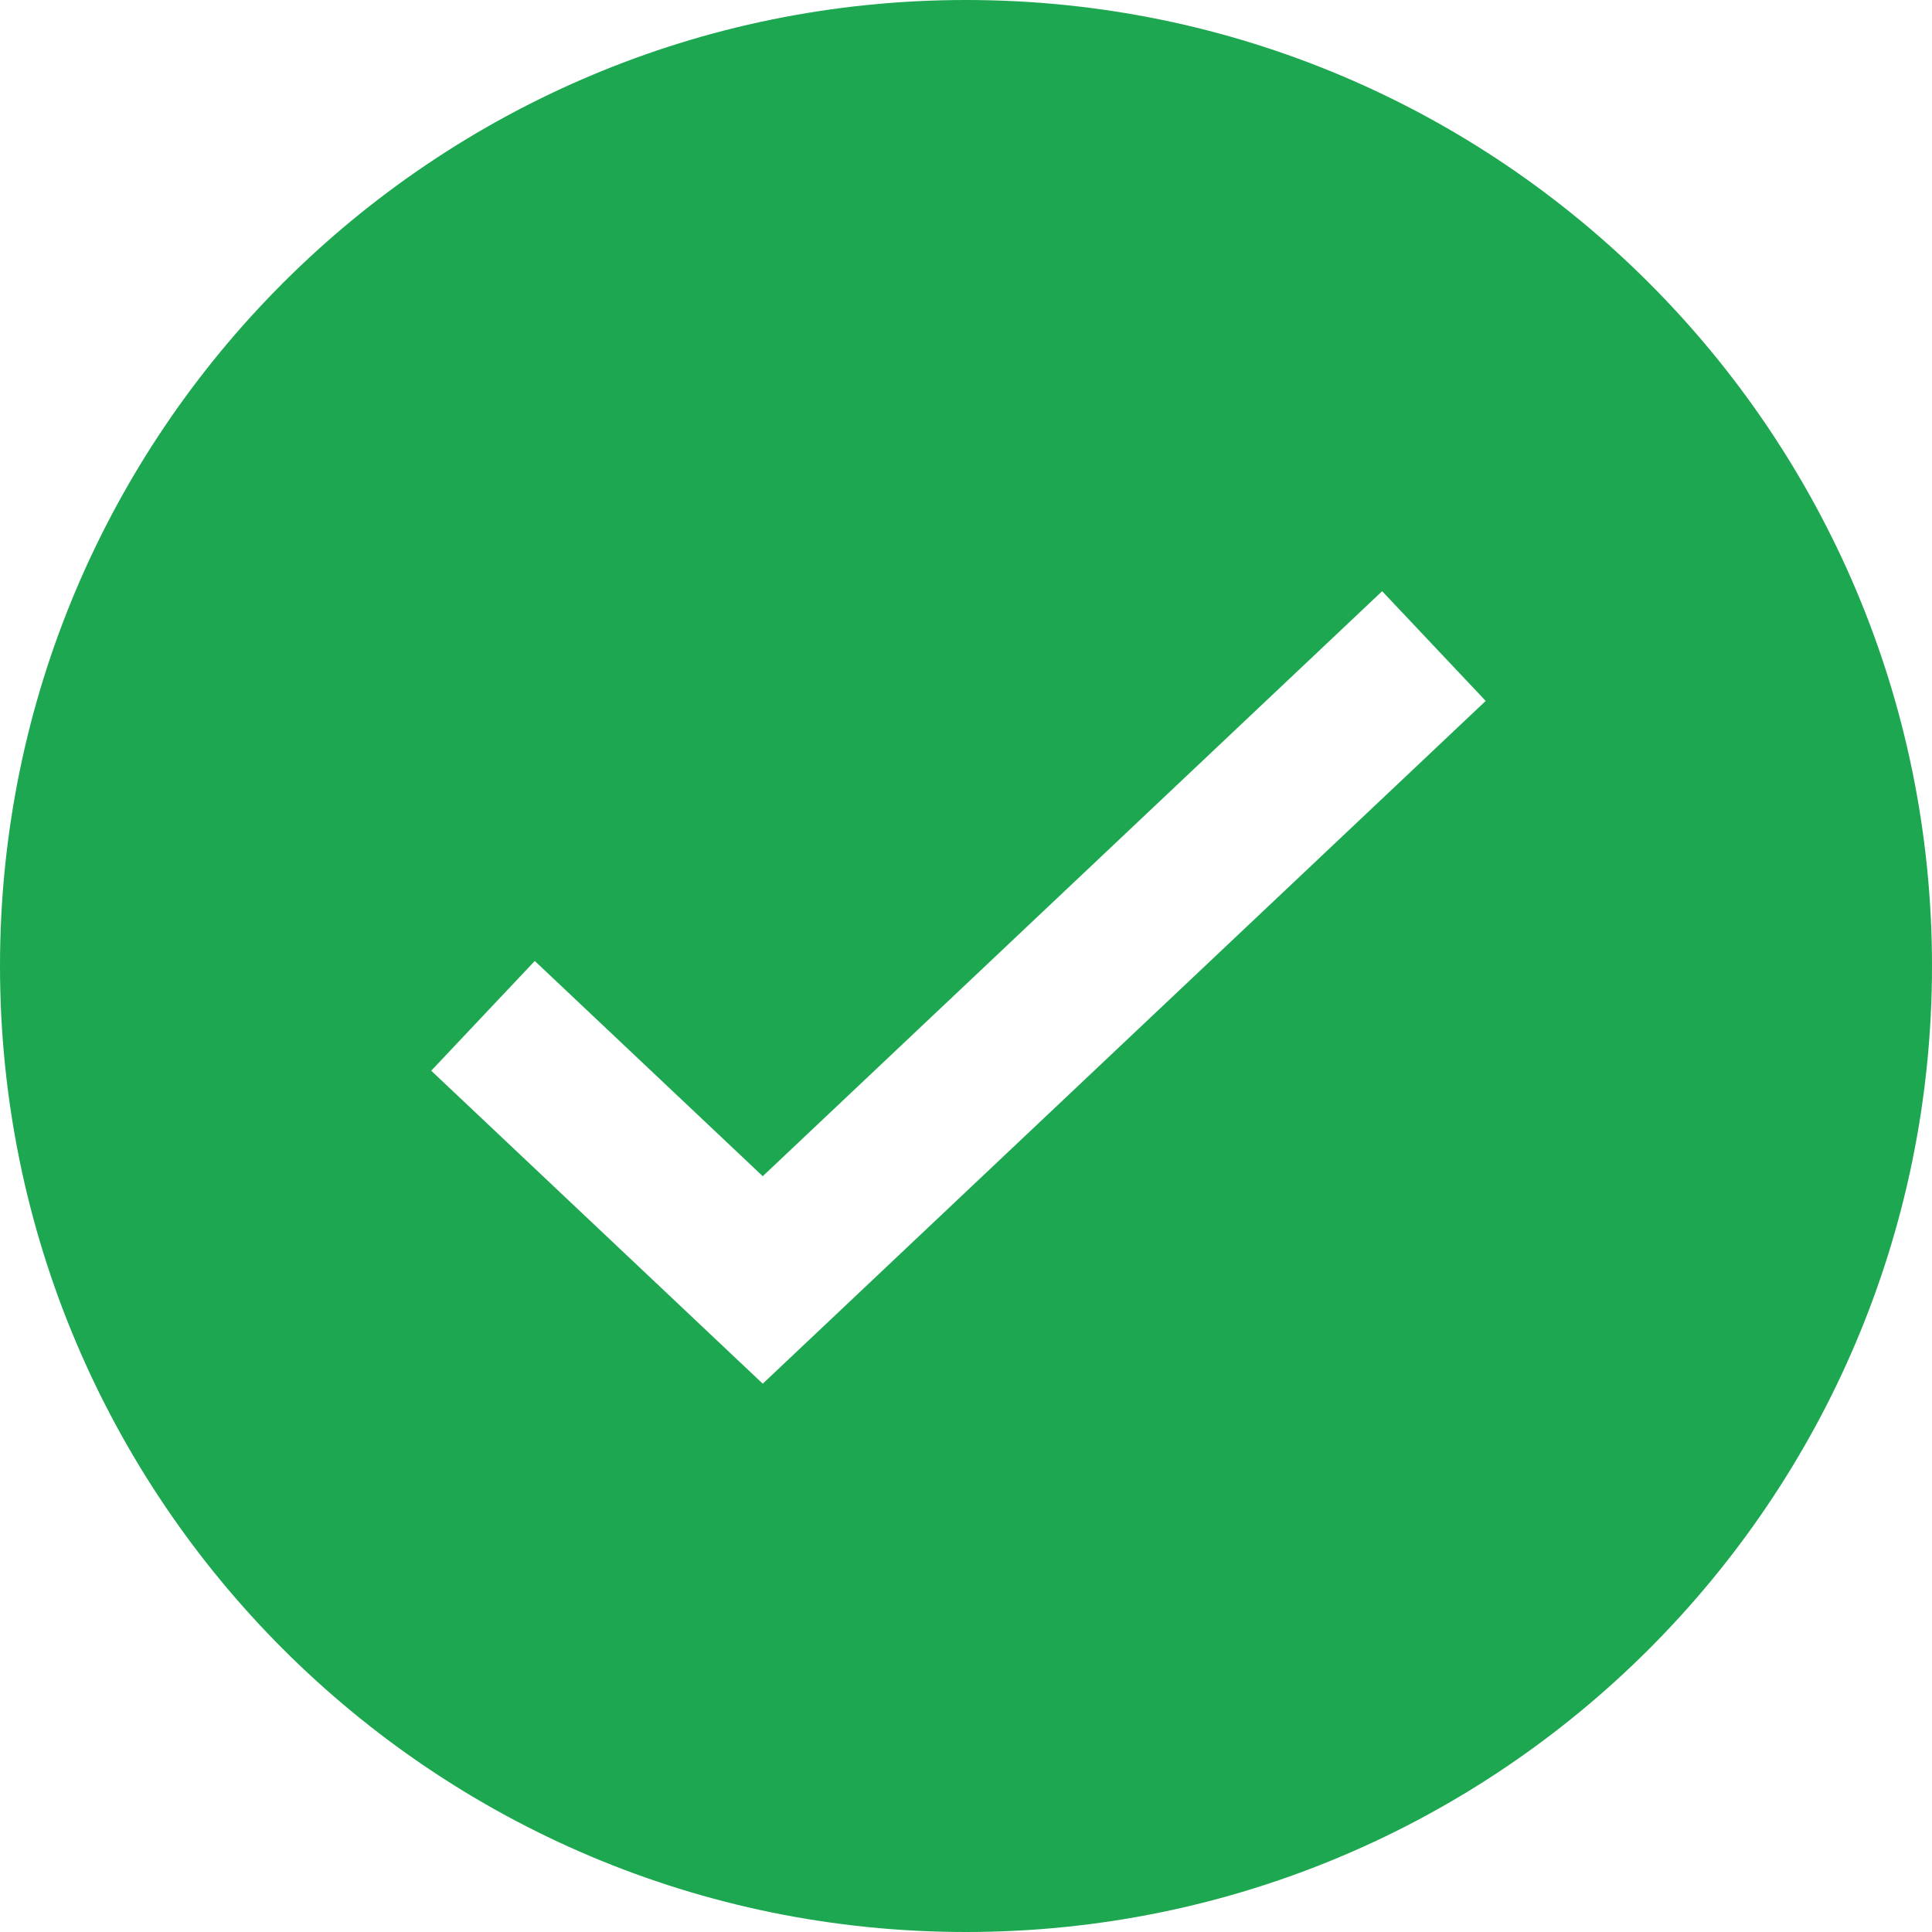 <svg aria-hidden="true" id="svg-gpc-check" width="10" height="10" viewBox="0 0 10 10" fill="none" xmlns="http://www.w3.org/2000/svg">
<path class="trustarc-gpc-notice-icon" fill-rule="evenodd" clip-rule="evenodd" d="M5 10C7.761 10 10 7.761 10 5C10 2.239 7.761 0 5 0C2.239 0 0 2.239 0 5C0 7.761 2.239 10 5 10ZM7.69 3.628L7.154 3.06L3.948 6.088L2.768 4.974L2.232 5.542L3.948 7.162L7.69 3.628Z" fill="#1DA750"/>
</svg>